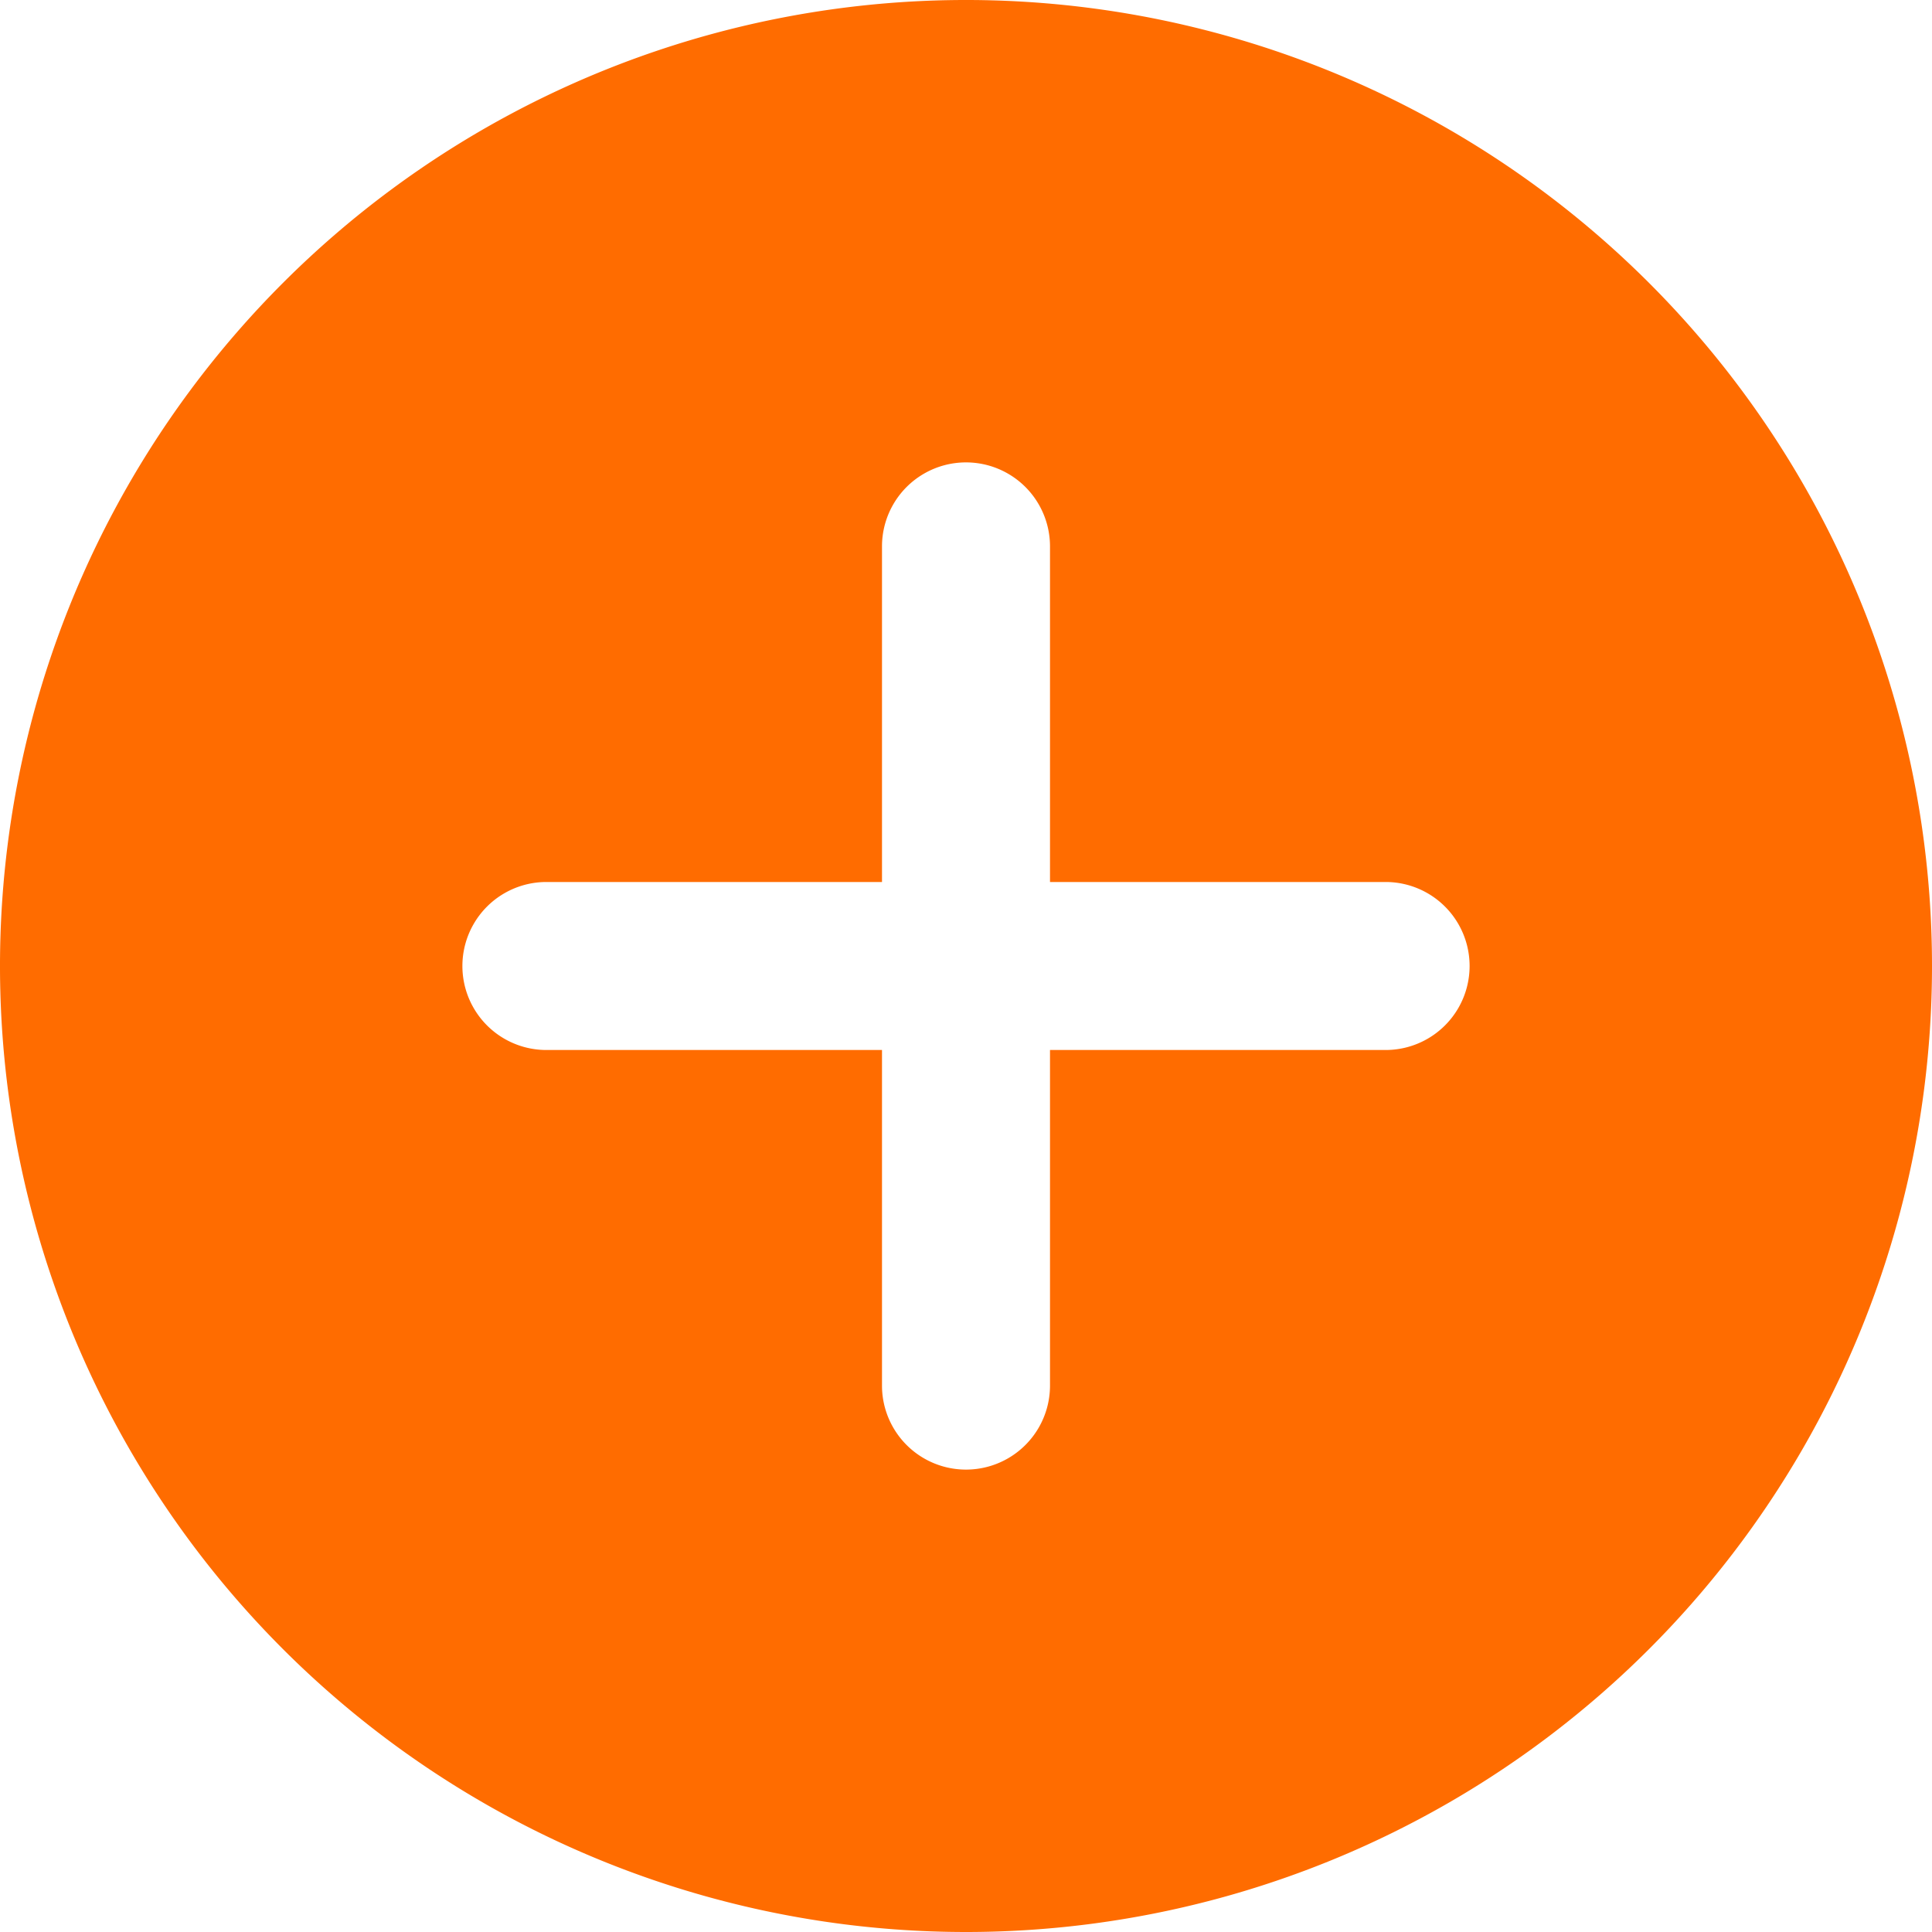 <?xml version="1.0" standalone="no"?><!DOCTYPE svg PUBLIC "-//W3C//DTD SVG 1.1//EN" "http://www.w3.org/Graphics/SVG/1.1/DTD/svg11.dtd"><svg t="1555554118685" class="icon" style="" viewBox="0 0 1024 1024" version="1.1" xmlns="http://www.w3.org/2000/svg" p-id="140063" xmlns:xlink="http://www.w3.org/1999/xlink" width="48" height="48"><defs><style type="text/css"></style></defs><path d="M512 1024a512 512 0 1 1 512-512 512 512 0 0 1-512 512z m222.609-556.522h-178.087v-178.087a44.522 44.522 0 0 0-89.043 0v178.087h-178.087a44.522 44.522 0 0 0 0 89.043h178.087v178.087a44.522 44.522 0 0 0 89.043 0v-178.087h178.087a44.522 44.522 0 0 0 0-89.043z" p-id="140064" fill="#ff6c00"></path></svg>